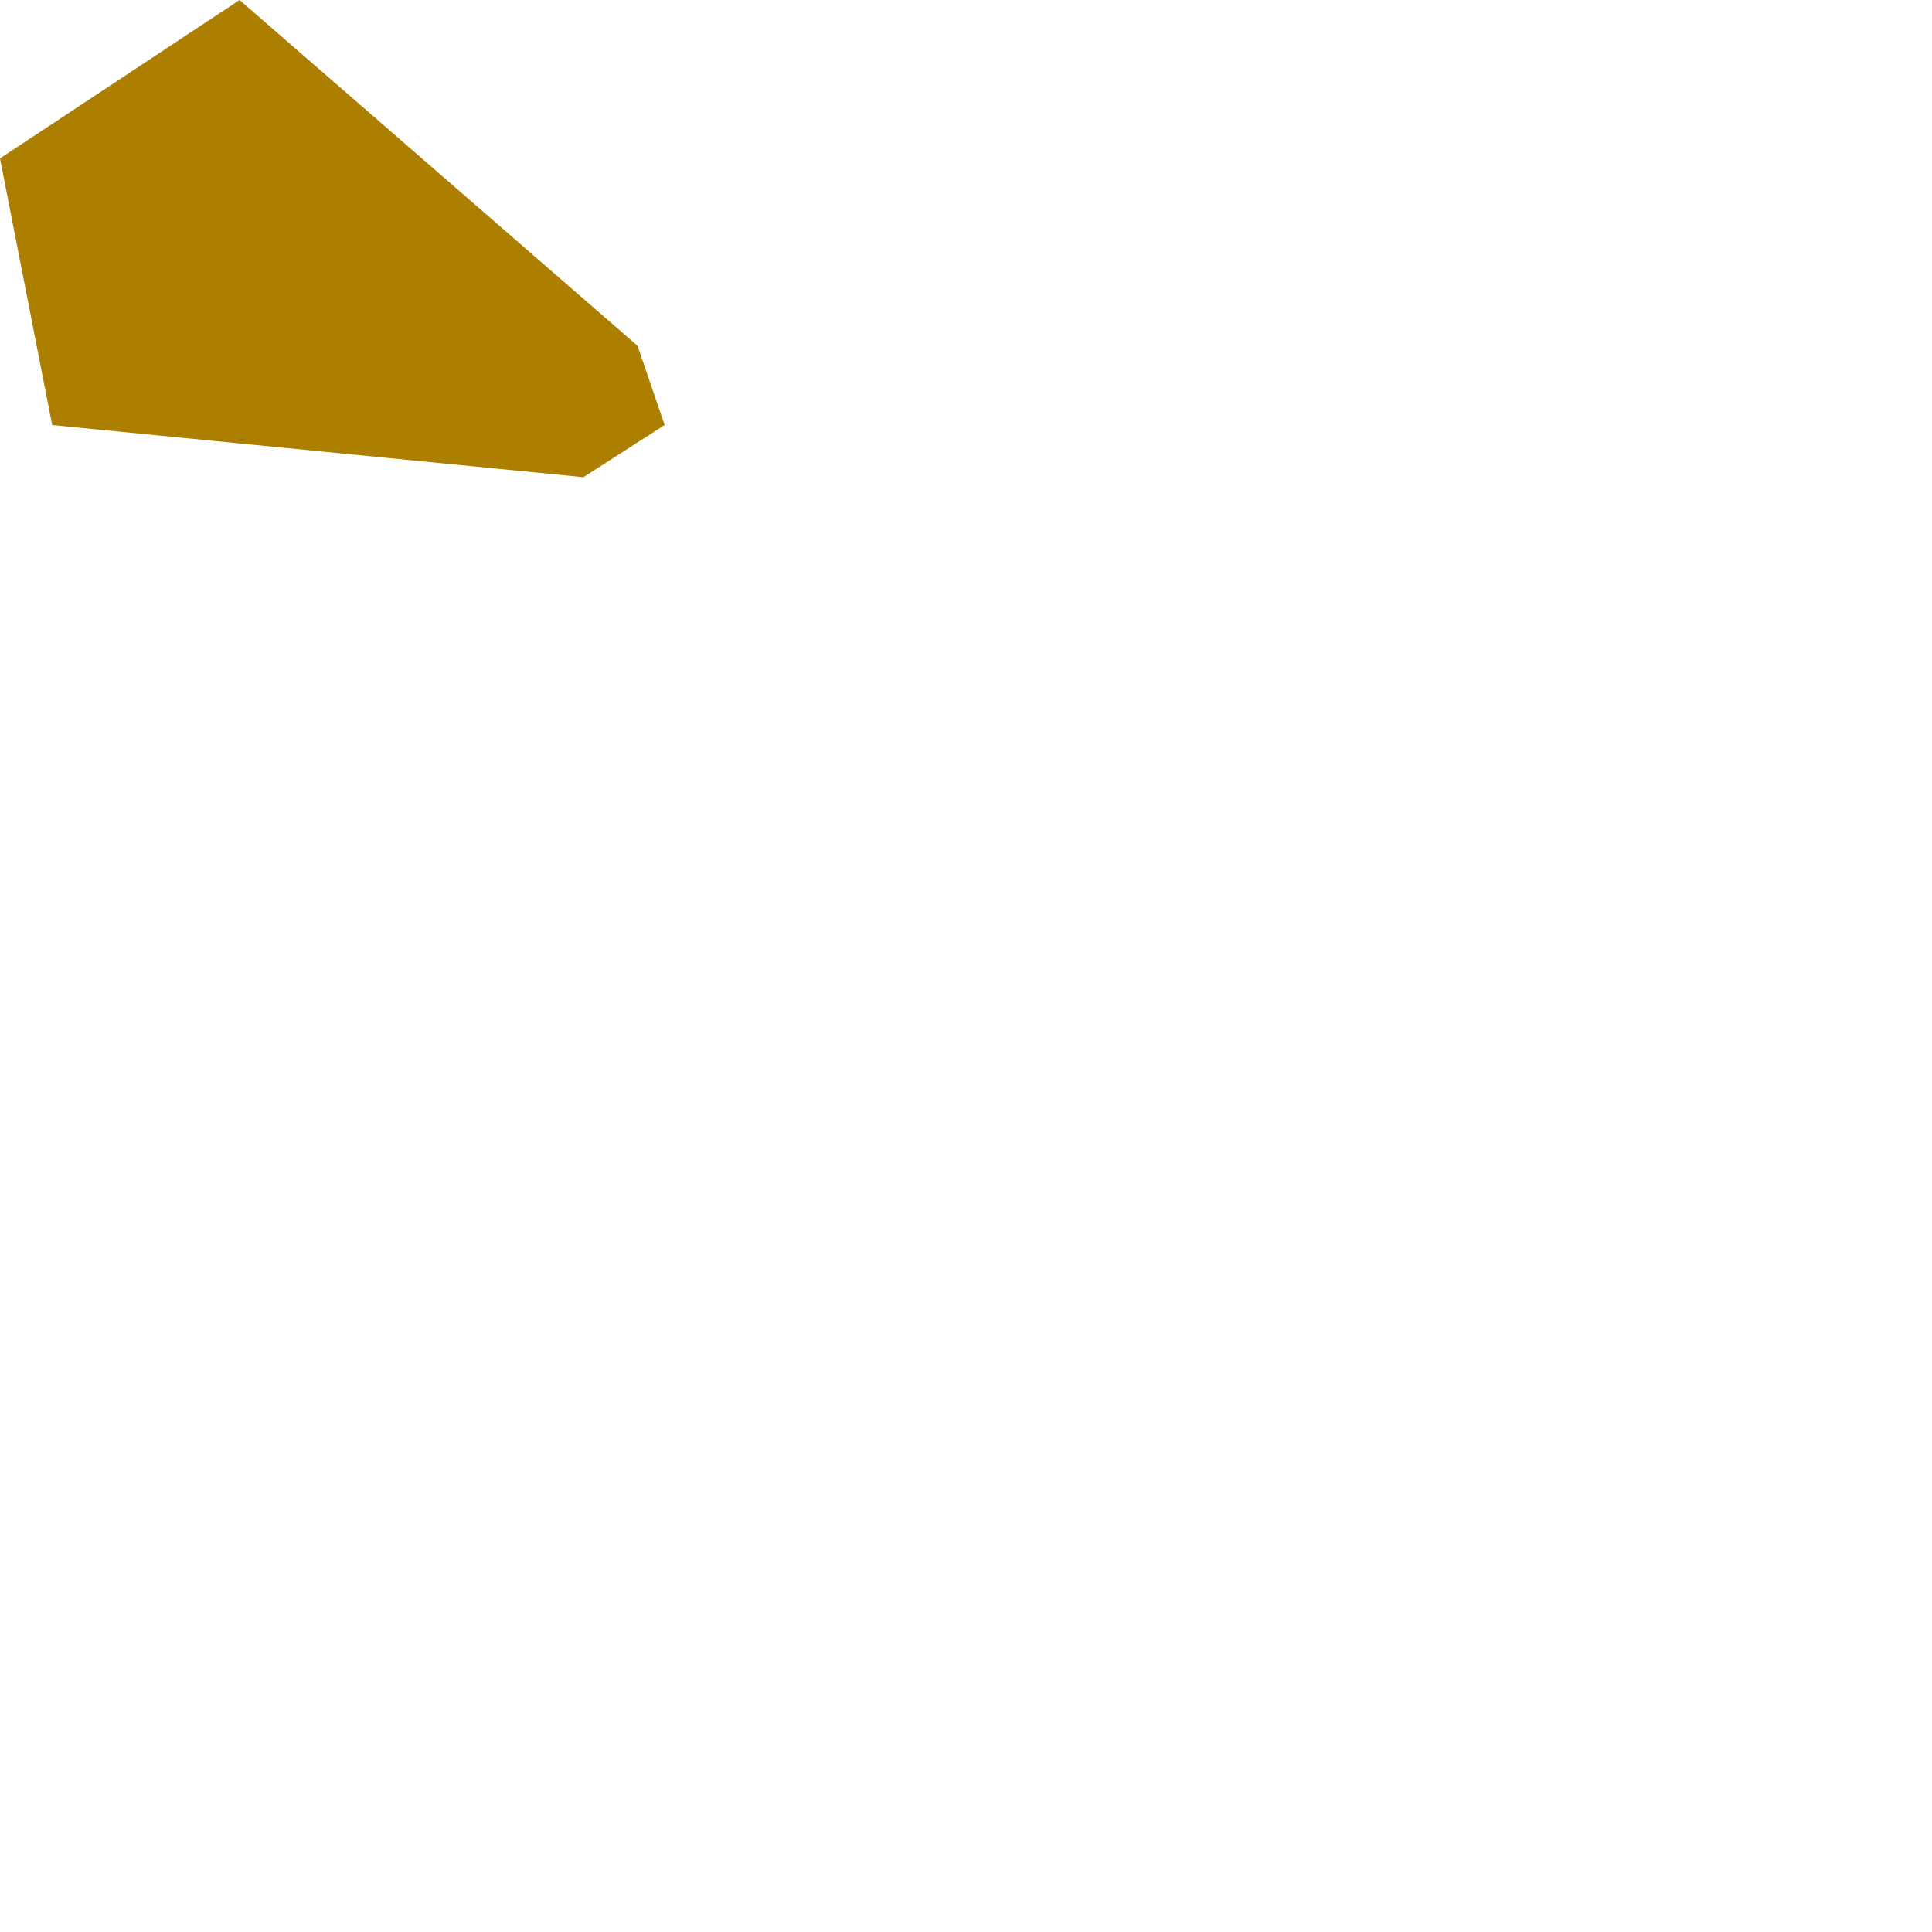 <?xml version="1.0" encoding="utf-8"?>
<svg xmlns="http://www.w3.org/2000/svg" fill="none" height="100%" overflow="visible" preserveAspectRatio="none" style="display: block;" viewBox="0 0 1 1" width="100%">
<path clip-rule="evenodd" d="M0 0.082L0.027 0.22L0.302 0.247L0.344 0.22L0.33 0.179L0.124 0L0 0.082Z" fill="#AC7F00" fill-rule="evenodd" id="Vector"/>
</svg>